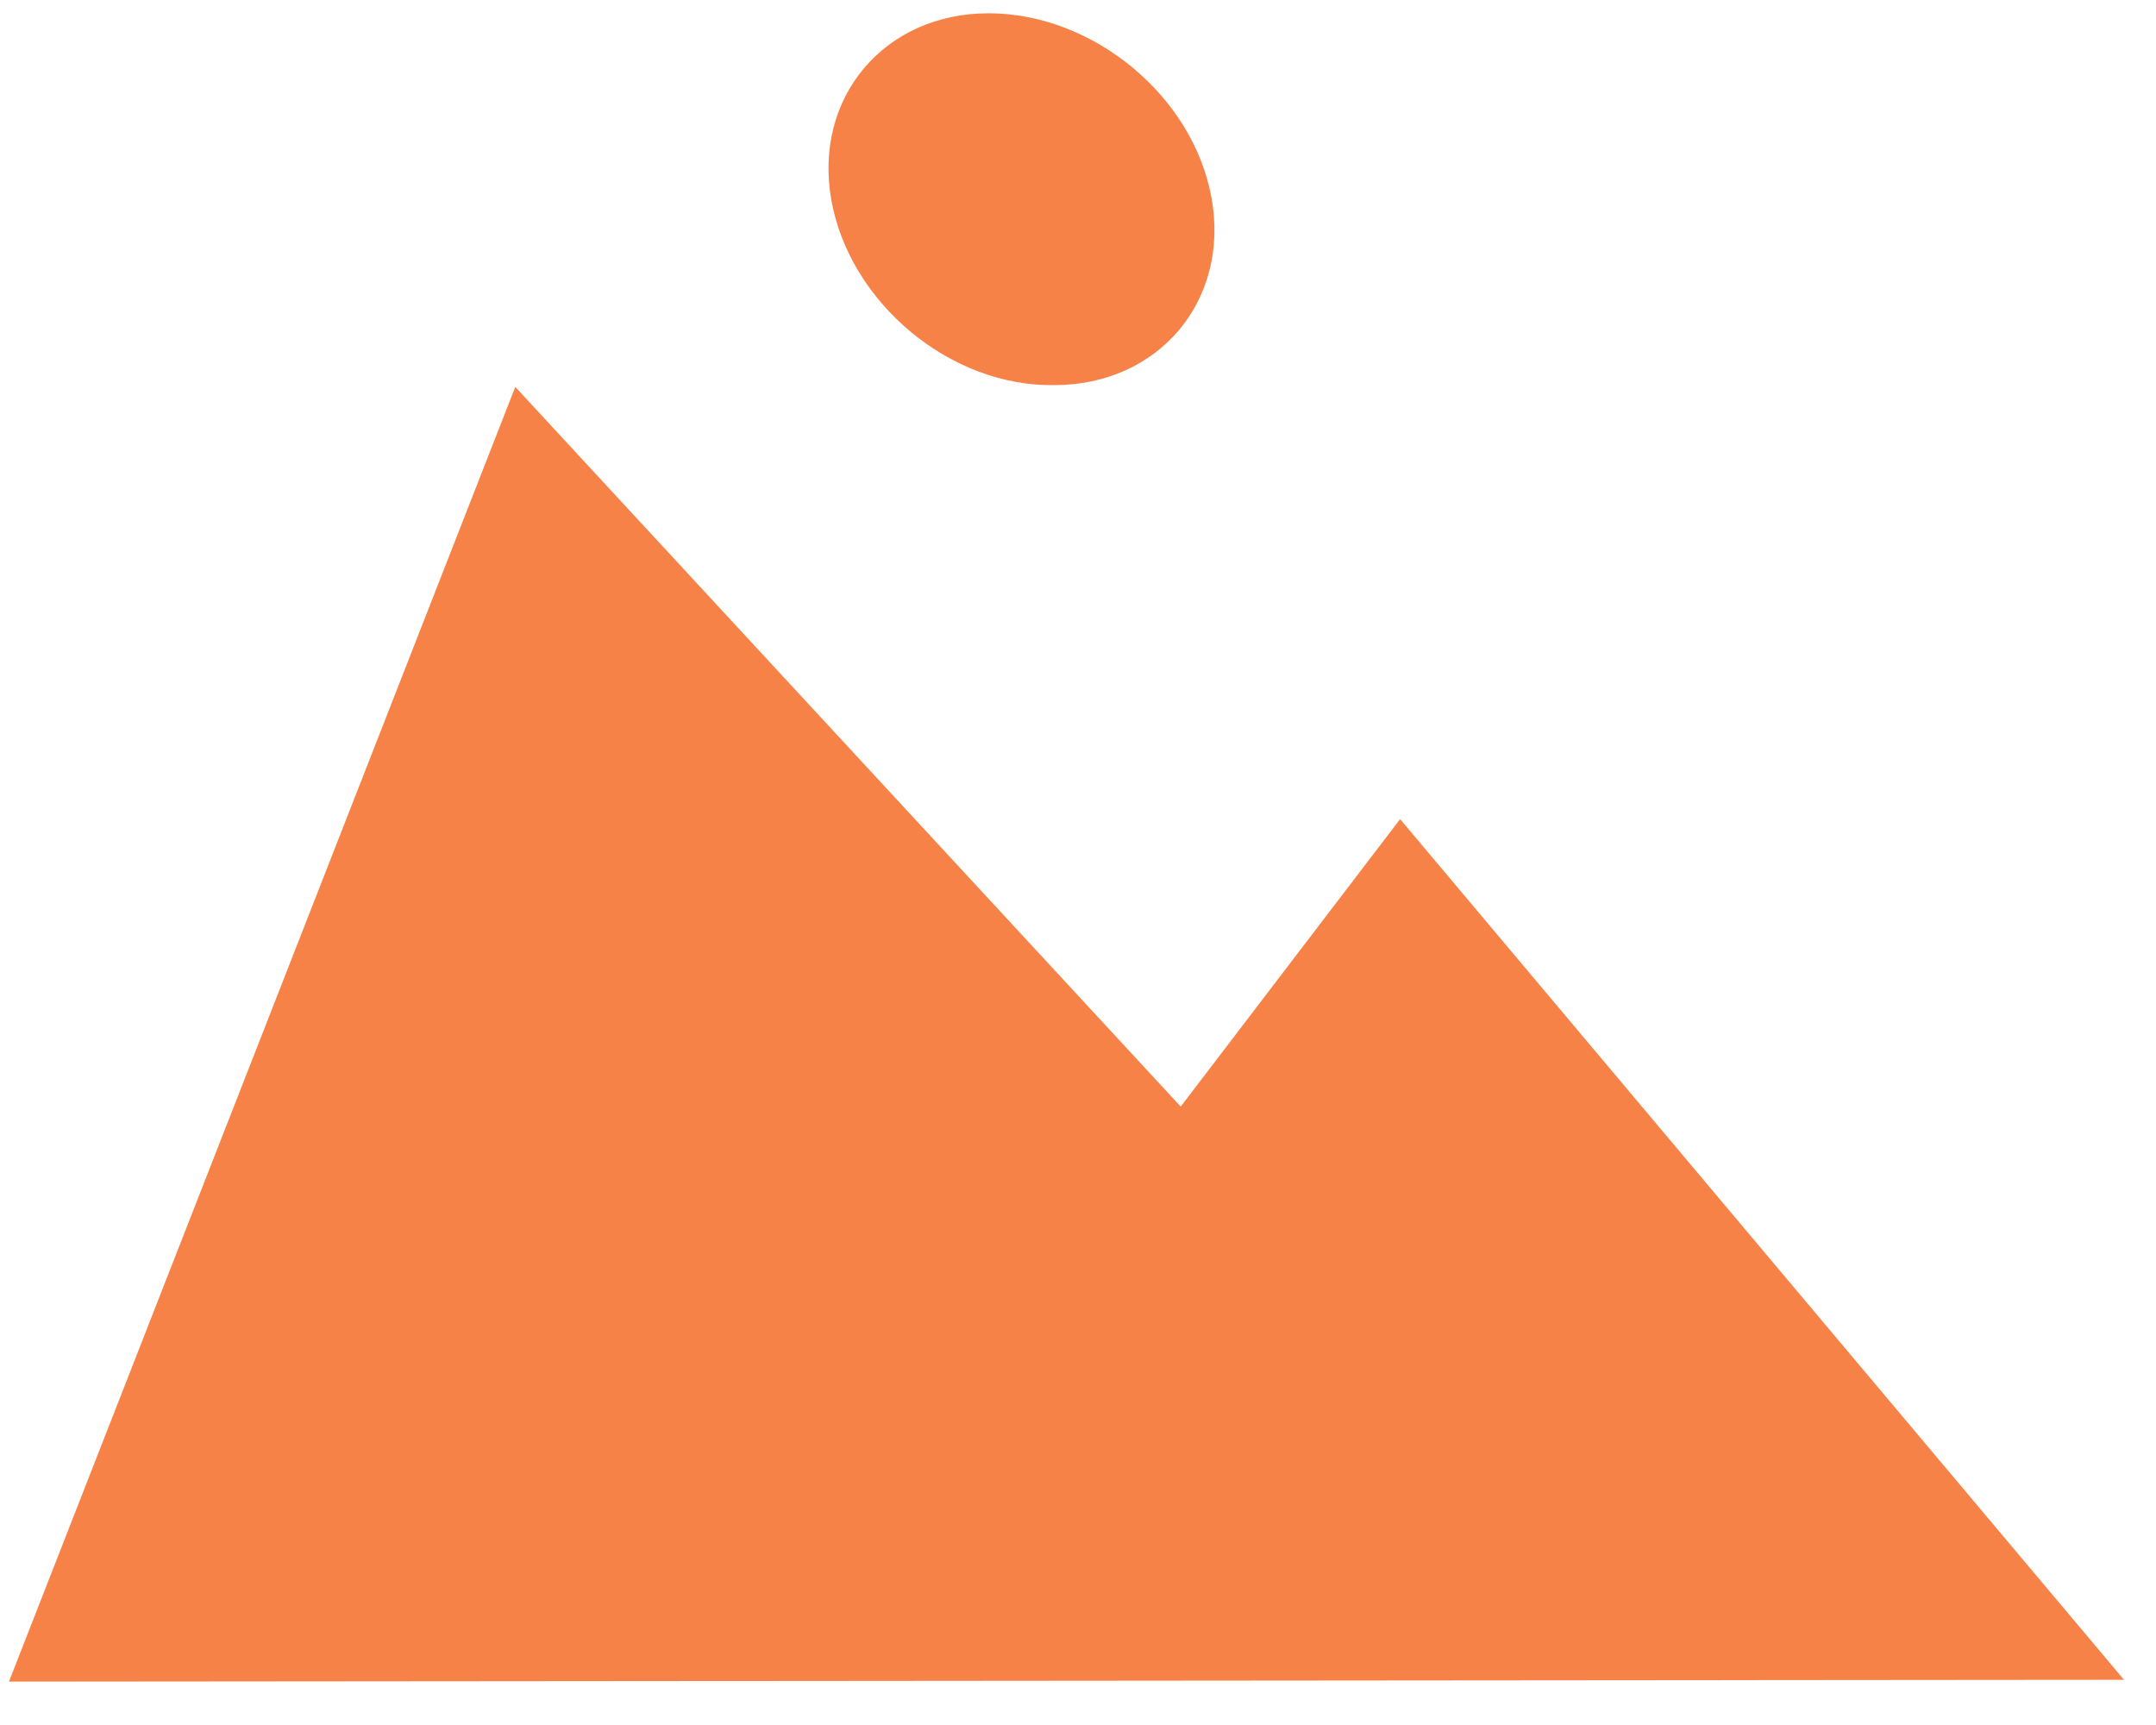 <?xml version="1.0" encoding="UTF-8"?> <svg xmlns="http://www.w3.org/2000/svg" width="25" height="20" viewBox="0 0 25 20" fill="none"> <path d="M0.104 19.497L5.975 4.486L13.691 12.83L16.235 9.497L24.629 19.476L0.104 19.497Z" fill="#F78248"></path> <path d="M9.64 2.32C9.428 1.131 10.254 0.154 11.463 0.154C12.671 0.154 13.837 1.11 14.049 2.299C14.261 3.488 13.434 4.465 12.226 4.465C11.017 4.486 9.852 3.509 9.64 2.32Z" fill="#F78248"></path> </svg> 